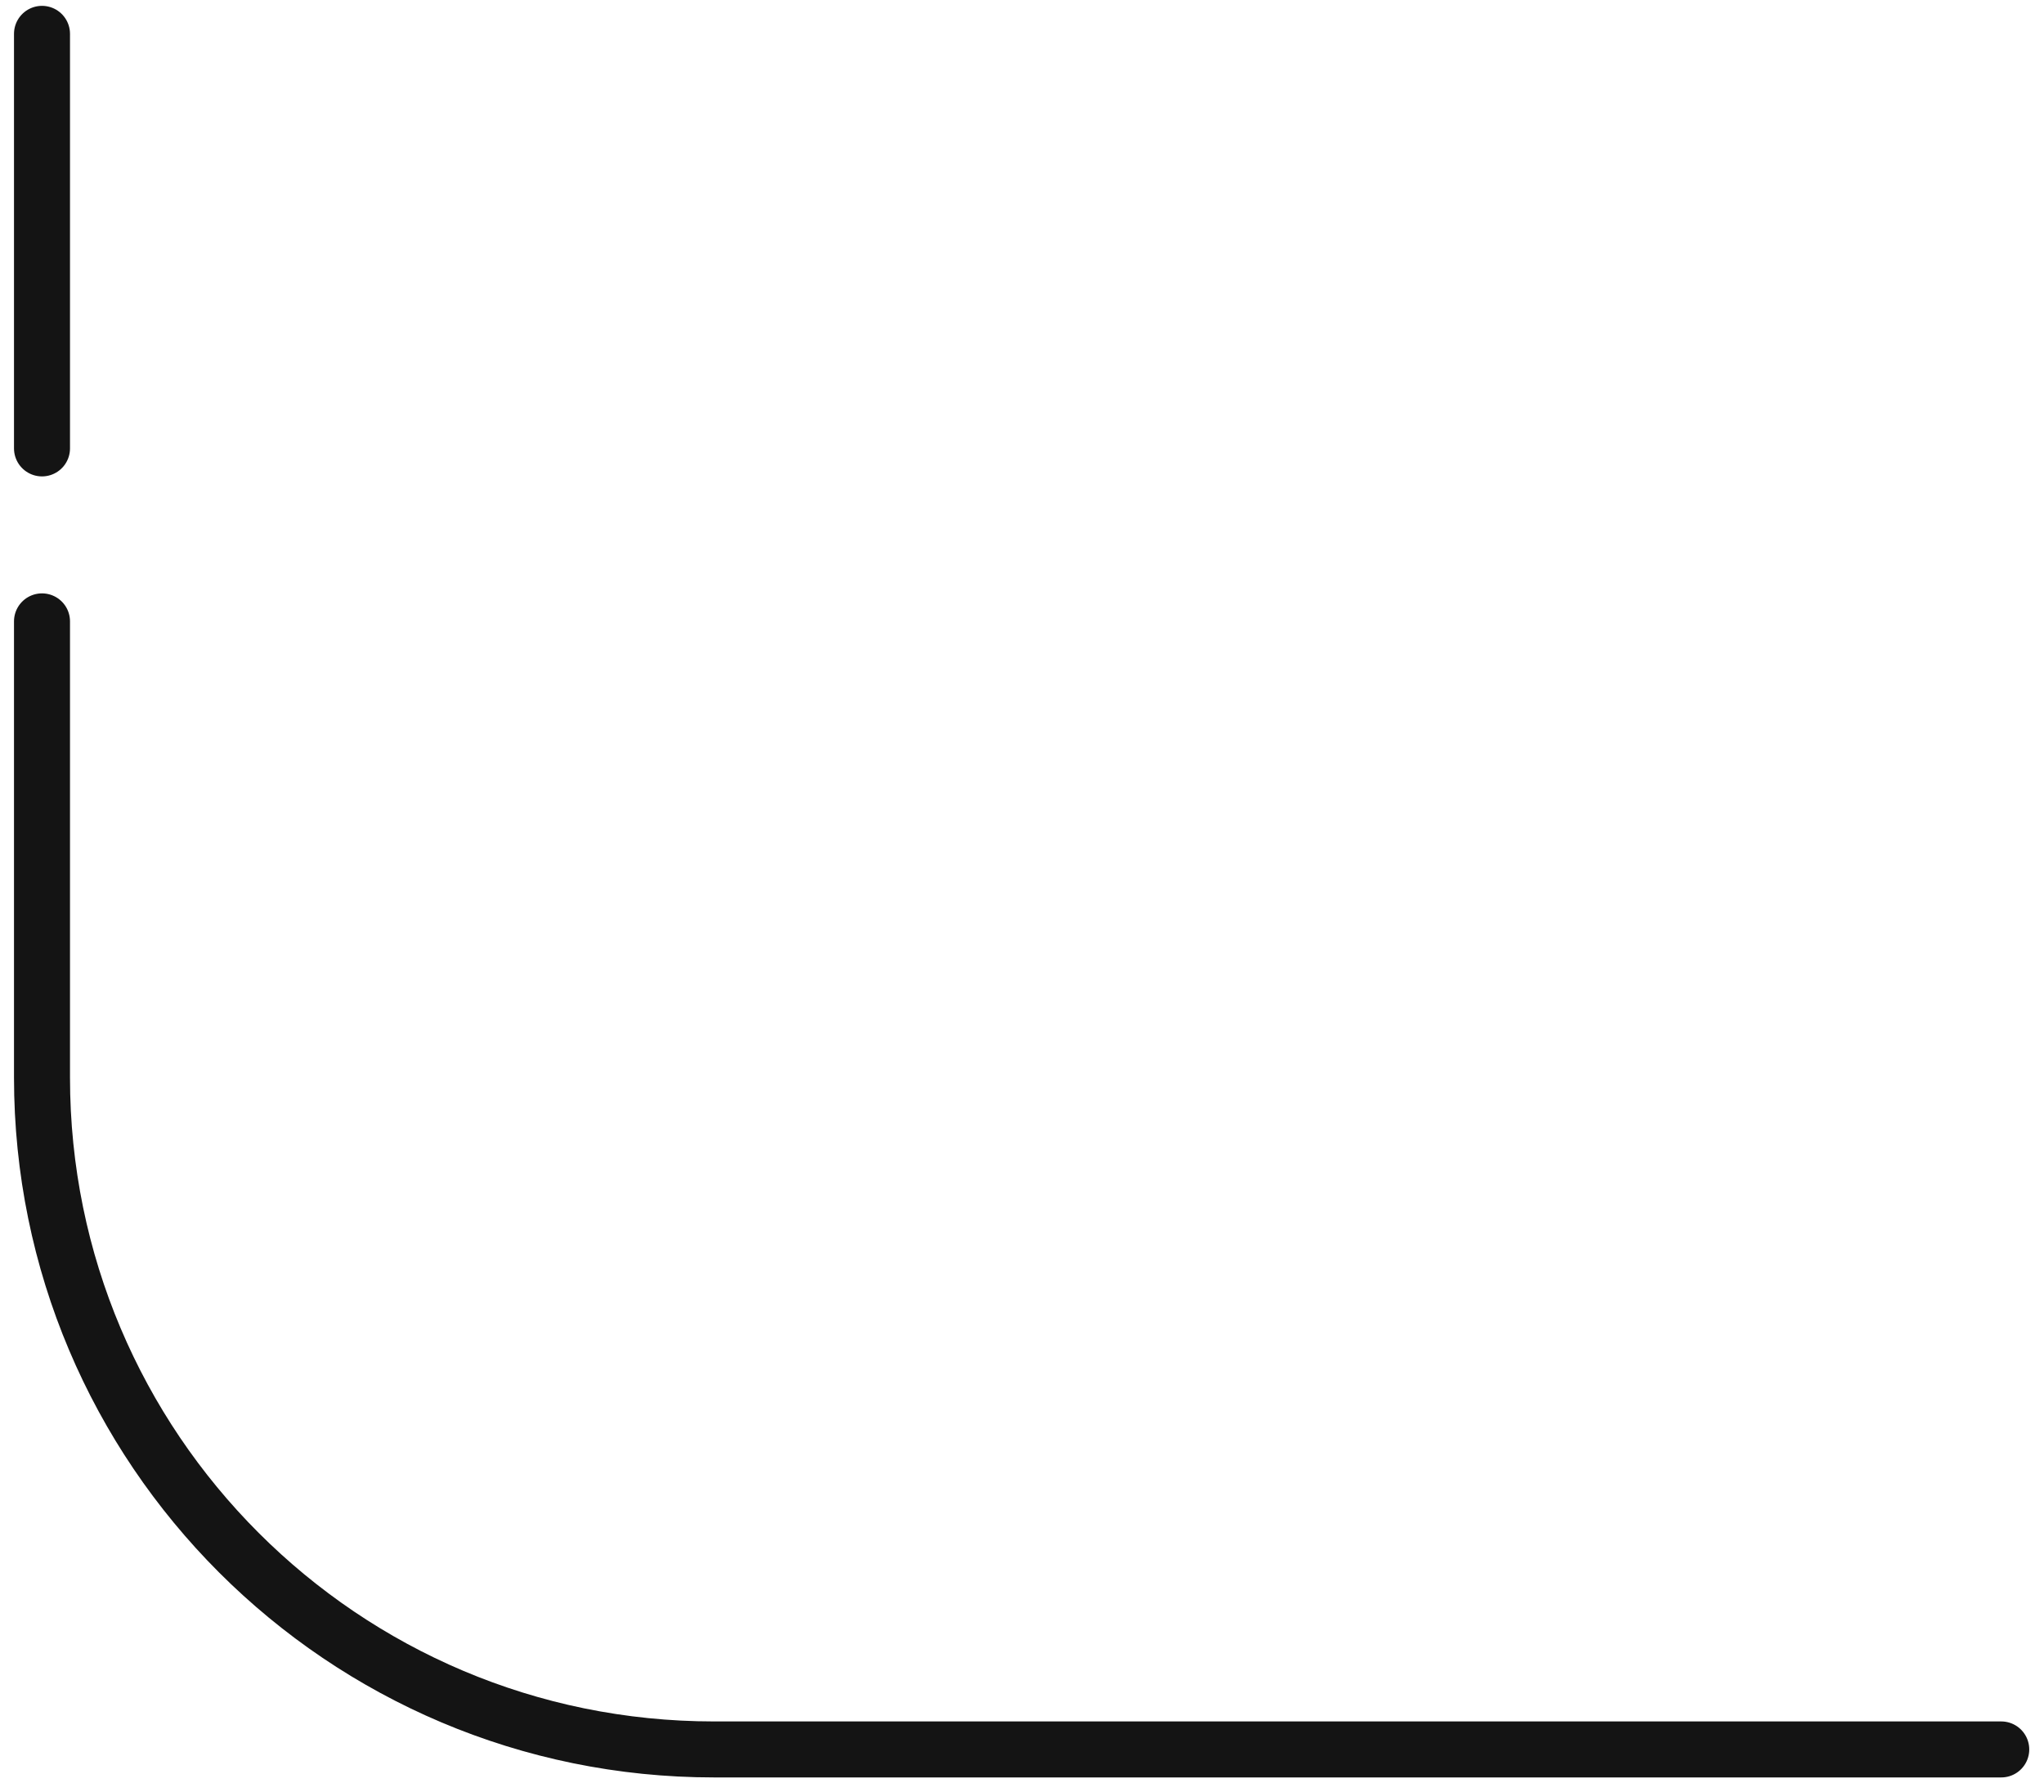 <svg xmlns="http://www.w3.org/2000/svg" width="73" height="64" viewBox="0 0 73 64" fill="none"><path d="M1.5 22.194V38.486C1.5 51.741 12.245 62.486 25.5 62.486H71.473" stroke="#141414" stroke-width="2" stroke-linecap="round"></path><path d="M1.5 16.016V1.209" stroke="#141414" stroke-width="2" stroke-linecap="round"></path></svg>